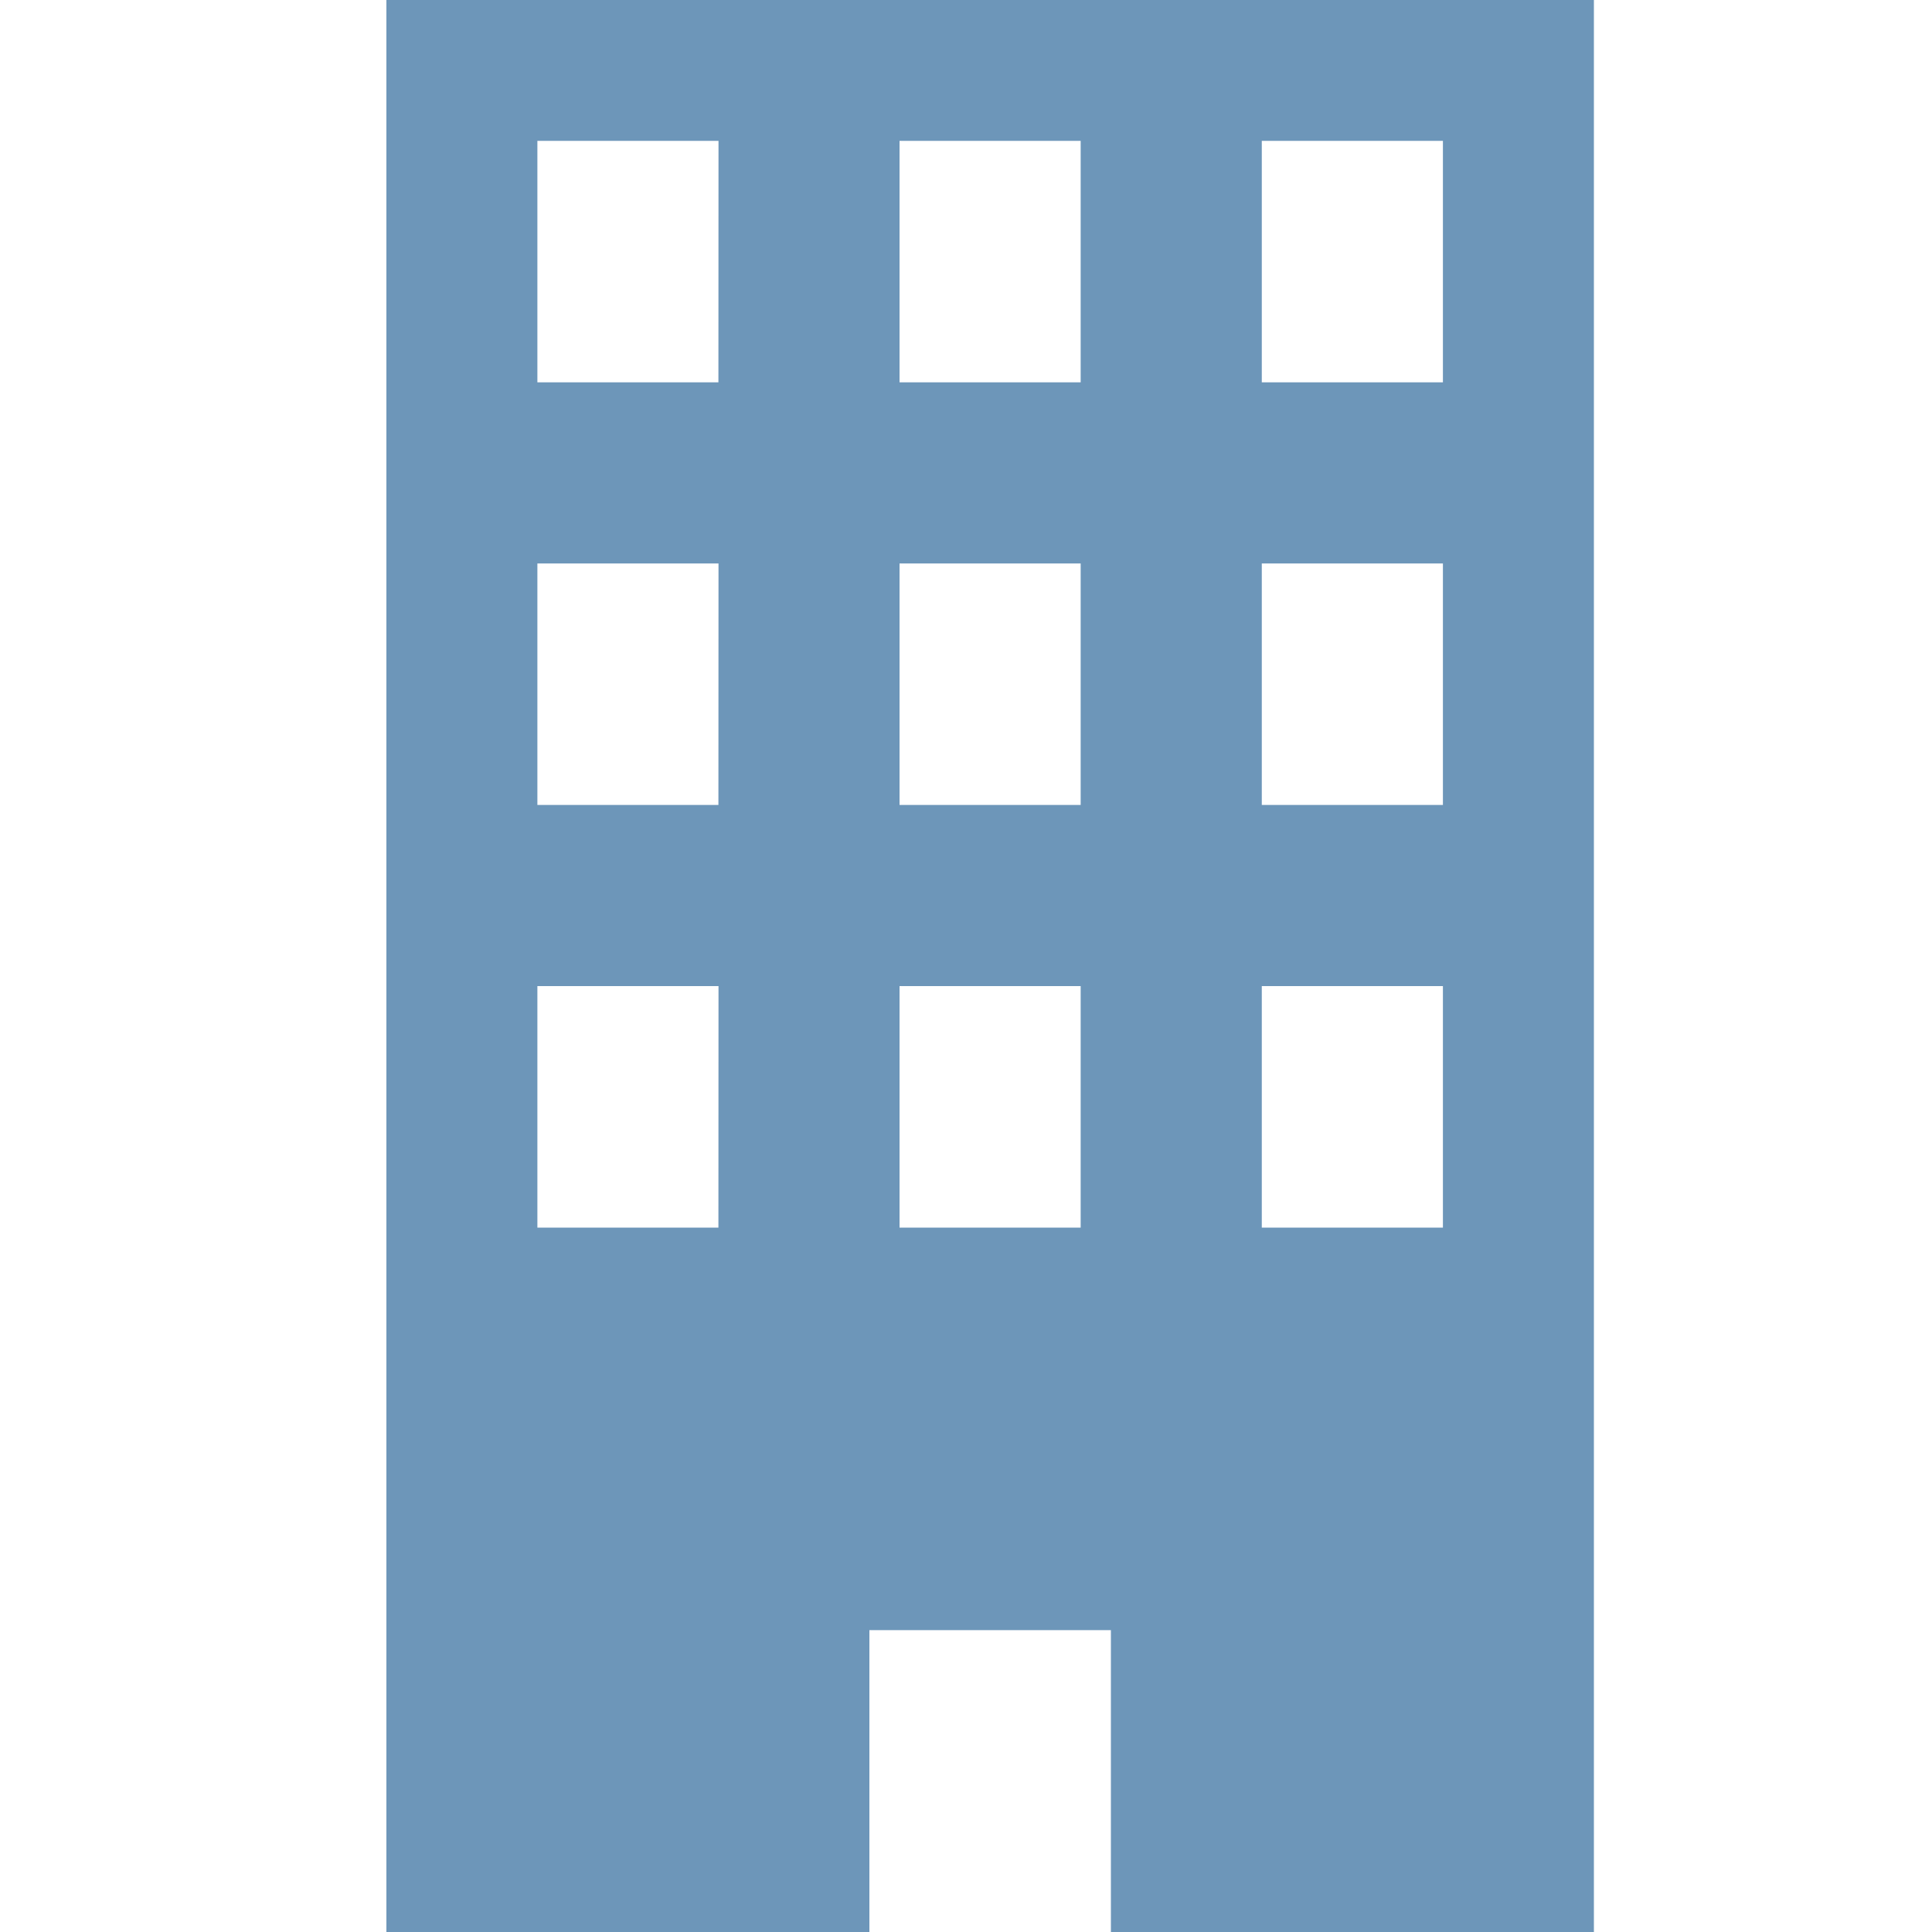 <svg xmlns="http://www.w3.org/2000/svg" xmlns:xlink="http://www.w3.org/1999/xlink" width="20" height="20" viewBox="0 0 20 20"><defs><clipPath id="a"><rect width="20" height="20" transform="translate(-17852 -19954)" fill="#6d96b9"/></clipPath></defs><g transform="translate(17852 19954)" clip-path="url(#a)"><g transform="translate(-17944 -19954)"><path d="M96,0V20h5V16.875h2.5V20h5V0Zm3.437,12.708H97.563v-2.5h1.875Zm0-4.375H97.563v-2.5h1.875Zm0-4.375H97.563v-2.5h1.875Zm3.75,8.75h-1.875v-2.5h1.875Zm0-4.375h-1.875v-2.5h1.875Zm0-4.375h-1.875v-2.5h1.875Zm3.75,8.75h-1.875v-2.5h1.875Zm0-4.375h-1.875v-2.5h1.875Zm0-4.375h-1.875v-2.5h1.875Z" fill="#6d96b9"/></g></g></svg>